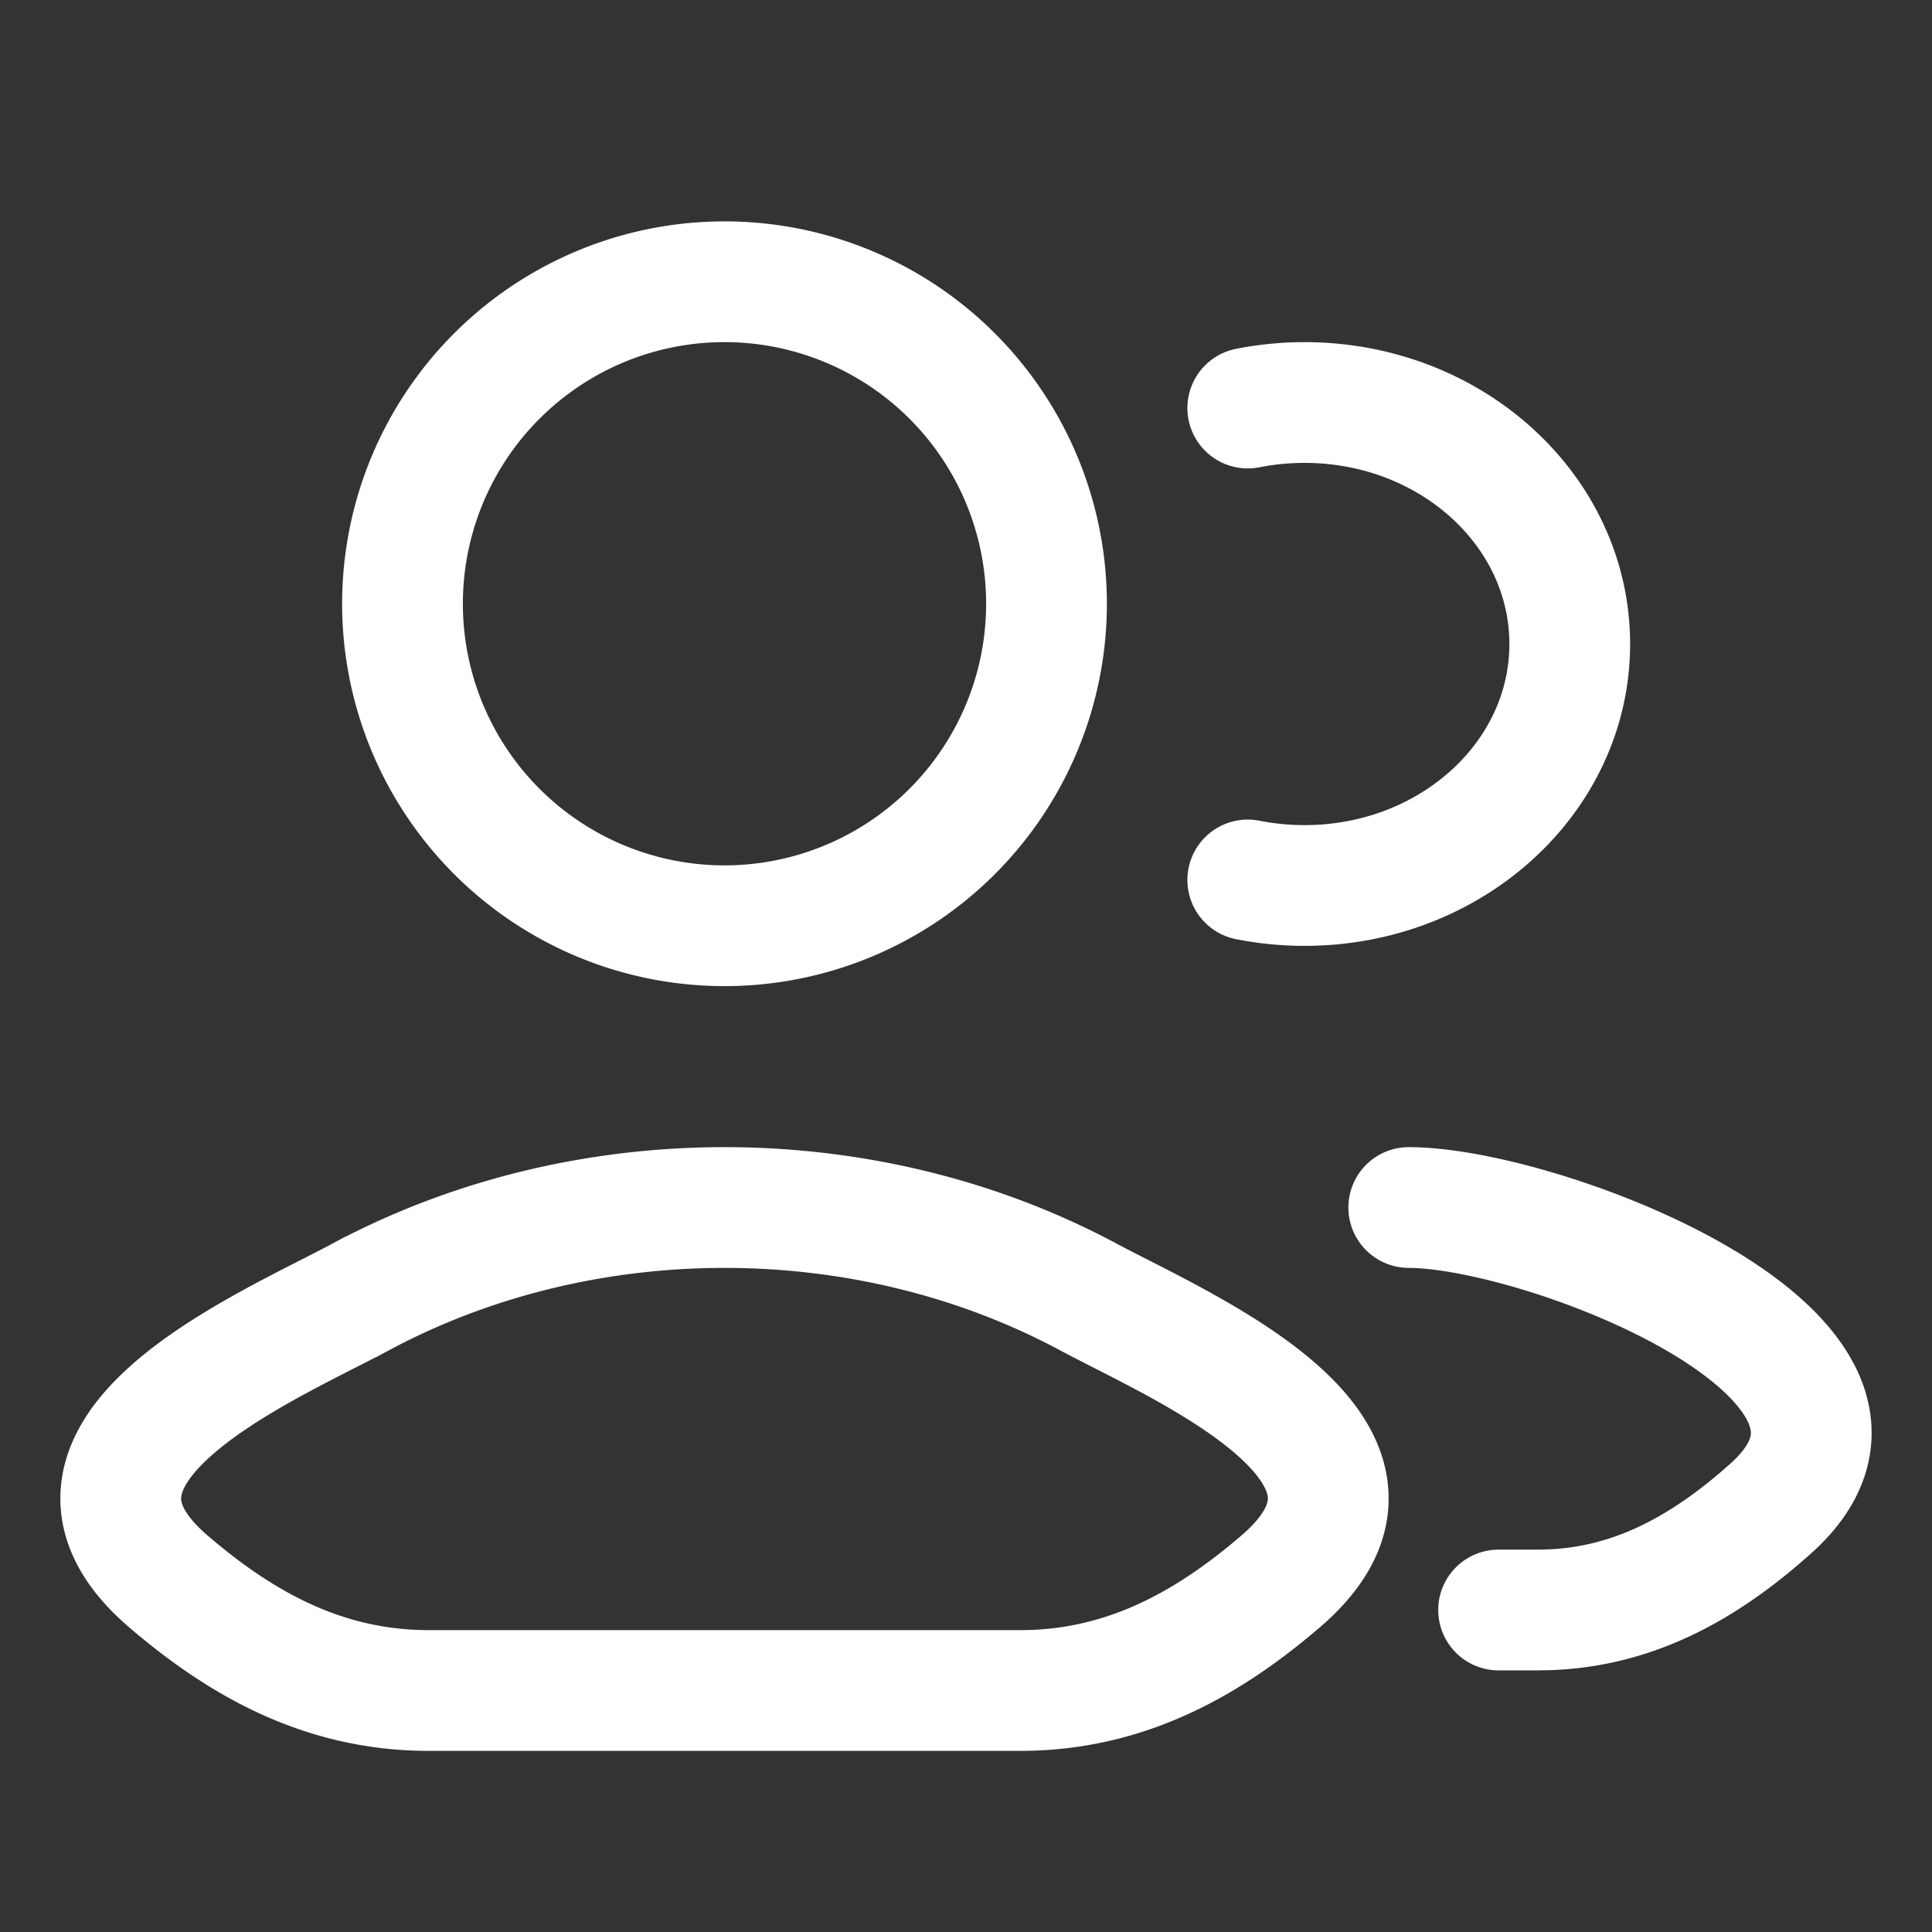 <svg xmlns="http://www.w3.org/2000/svg" width="24" height="24" fill="none" color="#fff"><rect width="100%" height="100%" fill="#333333" stroke="none"/><path stroke="currentColor" stroke-linecap="round" stroke-width="1.5" d="M18.616 20h.49c1.15 0 2.065-.524 2.886-1.256C24.078 16.883 19.174 15 17.5 15m-2-9.931c.227-.045.463-.069.705-.069 1.82 0 3.295 1.343 3.295 3s-1.475 3-3.295 3c-.242 0-.478-.024-.705-.069"/><path stroke="currentColor" stroke-width="1.5" d="M4.481 16.111c-1.179.632-4.27 1.922-2.387 3.536.92.789 1.944 1.353 3.232 1.353h7.348c1.288 0 2.312-.564 3.232-1.353 1.883-1.614-1.208-2.904-2.387-3.536-2.765-1.481-6.273-1.481-9.038 0zM13 7.5a4 4 0 1 1-8 0 4 4 0 0 1 8 0z"/></svg>